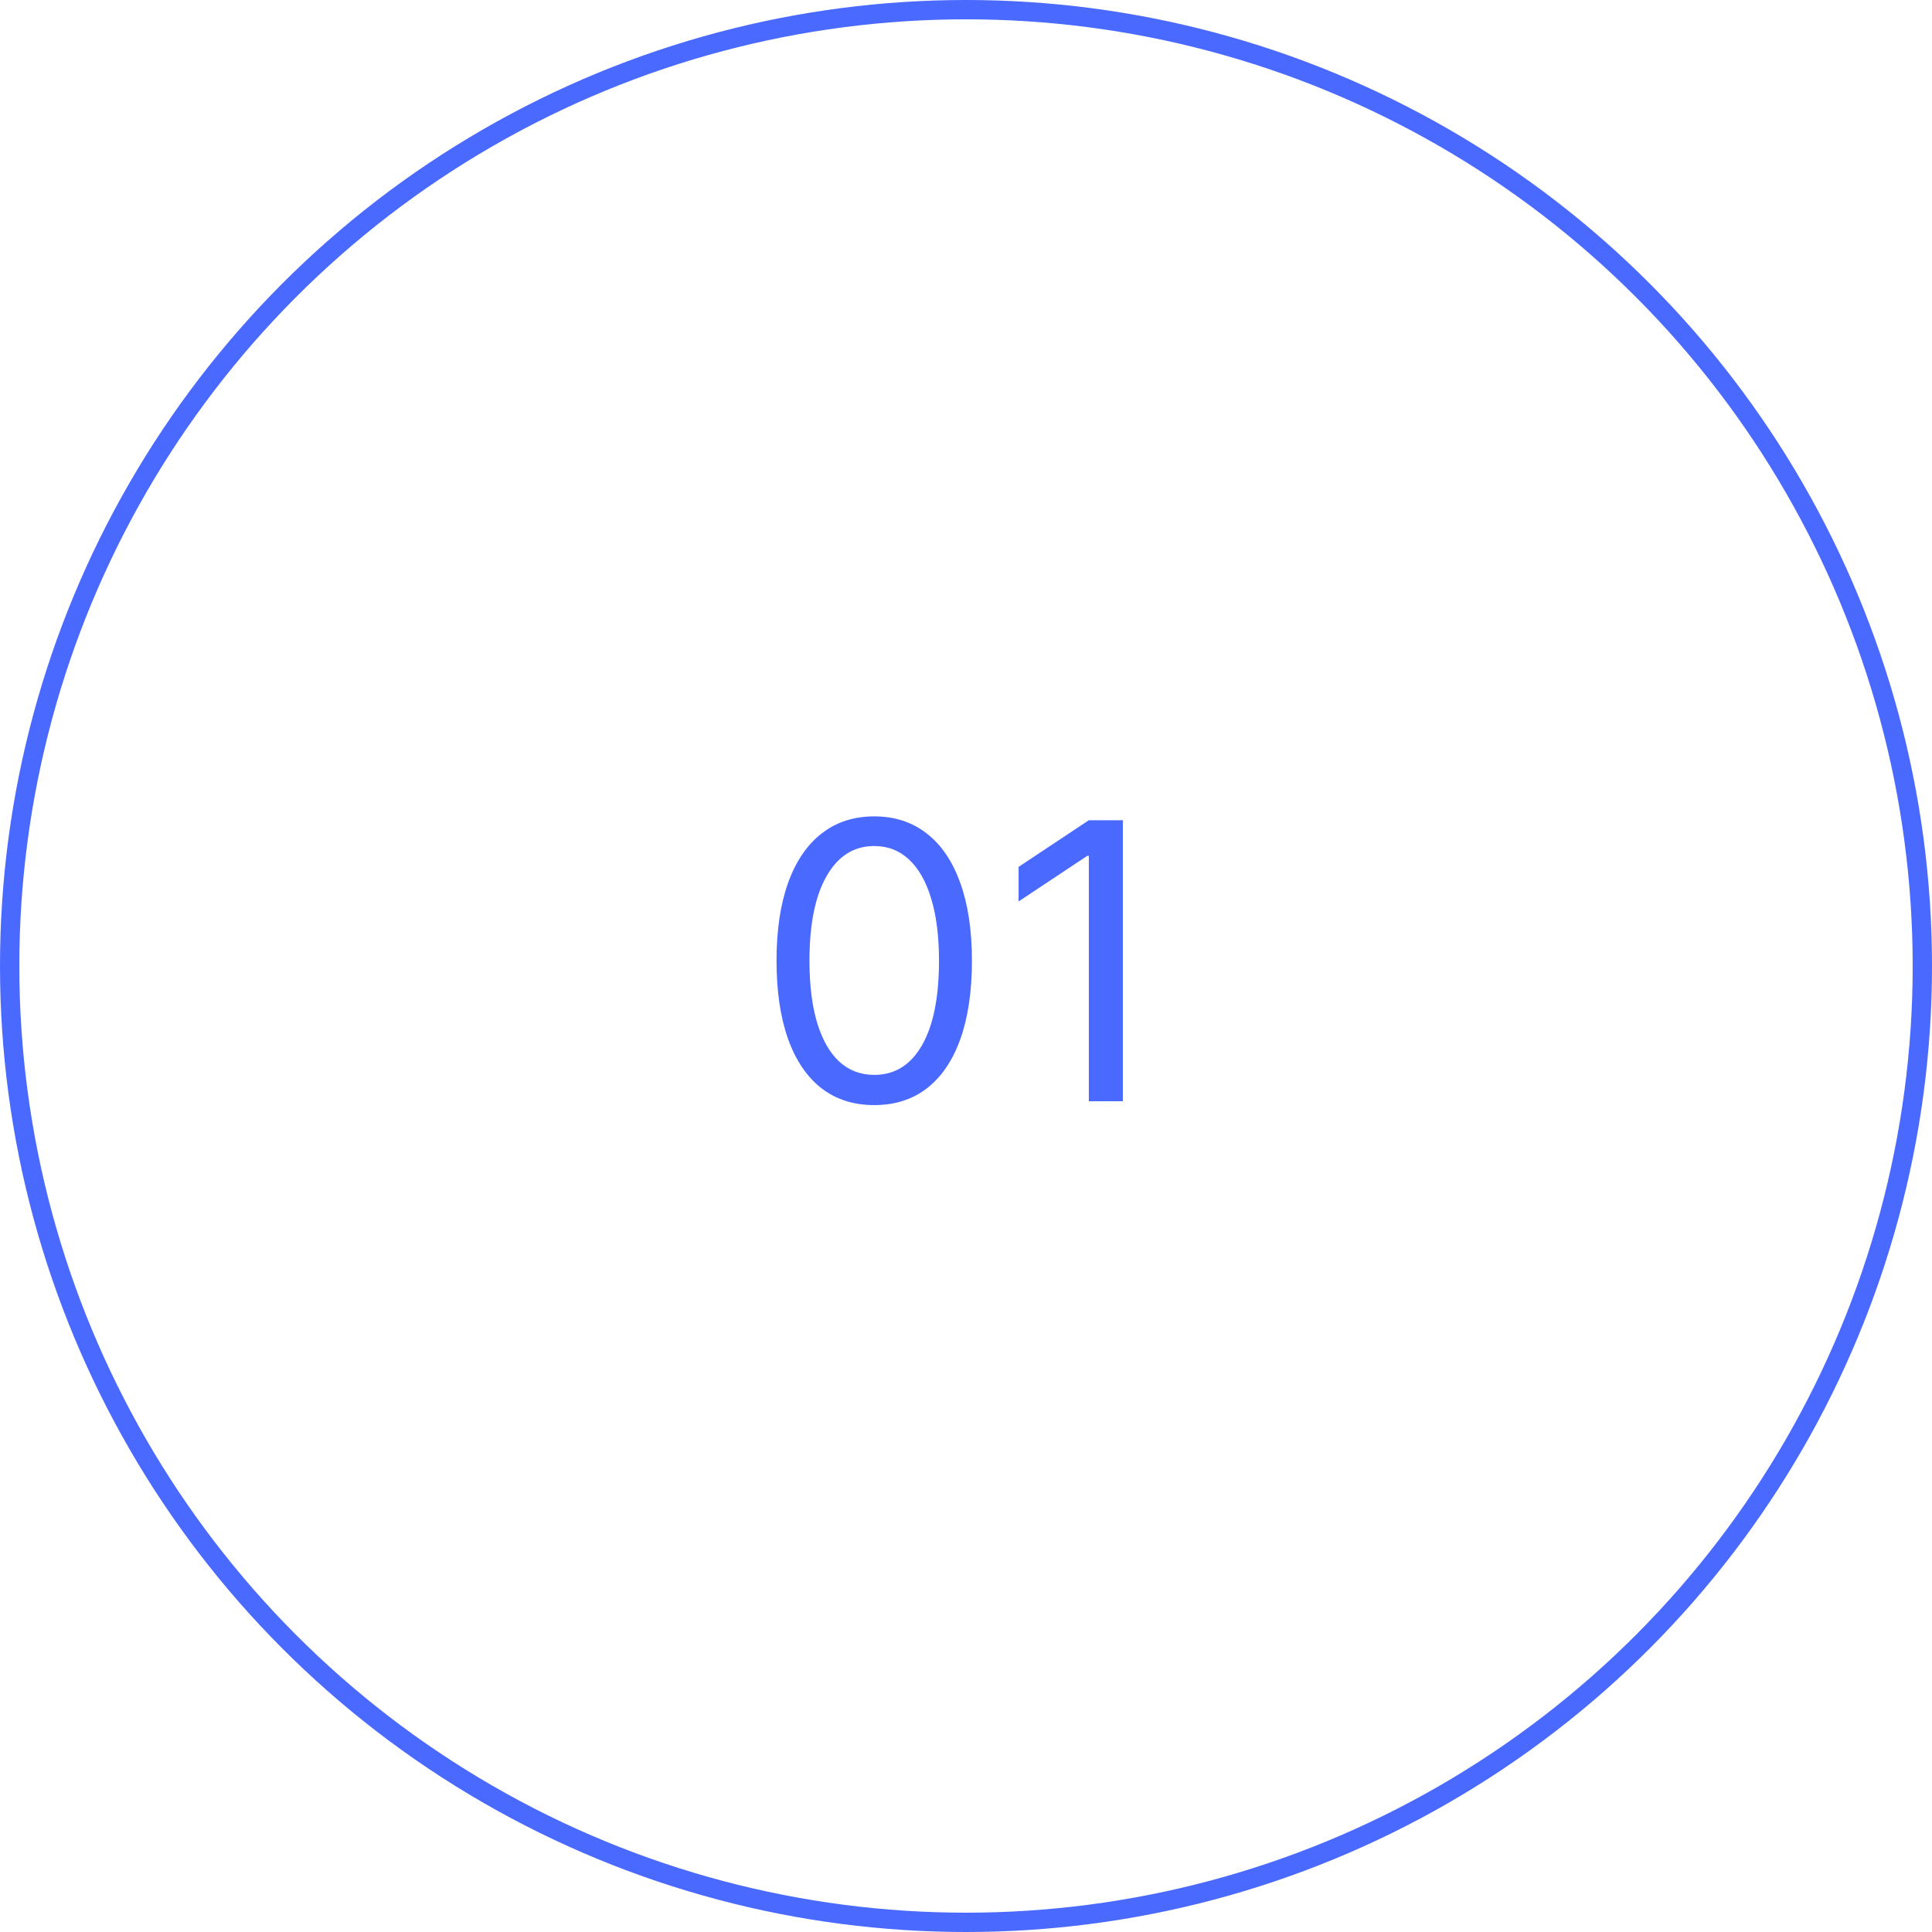 <?xml version="1.0" encoding="UTF-8"?> <svg xmlns="http://www.w3.org/2000/svg" width="100" height="100" viewBox="0 0 100 100" fill="none"> <circle cx="50" cy="50" r="49.5" stroke="#4A69FF"></circle> <path d="M45.25 57.199C44.18 57.199 43.269 56.908 42.516 56.325C41.763 55.738 41.188 54.888 40.79 53.776C40.392 52.658 40.193 51.309 40.193 49.727C40.193 48.155 40.392 46.813 40.79 45.7C41.192 44.583 41.77 43.731 42.523 43.144C43.28 42.552 44.189 42.256 45.25 42.256C46.311 42.256 47.217 42.552 47.97 43.144C48.728 43.731 49.305 44.583 49.703 45.7C50.106 46.813 50.307 48.155 50.307 49.727C50.307 51.309 50.108 52.658 49.71 53.776C49.312 54.888 48.737 55.738 47.984 56.325C47.231 56.908 46.32 57.199 45.25 57.199ZM45.25 55.636C46.311 55.636 47.135 55.125 47.722 54.102C48.309 53.08 48.602 51.621 48.602 49.727C48.602 48.468 48.467 47.395 48.197 46.51C47.932 45.624 47.549 44.95 47.047 44.486C46.55 44.022 45.951 43.79 45.25 43.79C44.199 43.79 43.377 44.308 42.785 45.345C42.194 46.377 41.898 47.838 41.898 49.727C41.898 50.987 42.03 52.057 42.295 52.938C42.561 53.818 42.942 54.488 43.439 54.947C43.941 55.407 44.544 55.636 45.25 55.636ZM58.119 42.455V57H56.358V44.301H56.273L52.722 46.659V44.869L56.358 42.455H58.119Z" fill="#4A69FF"></path> </svg> 